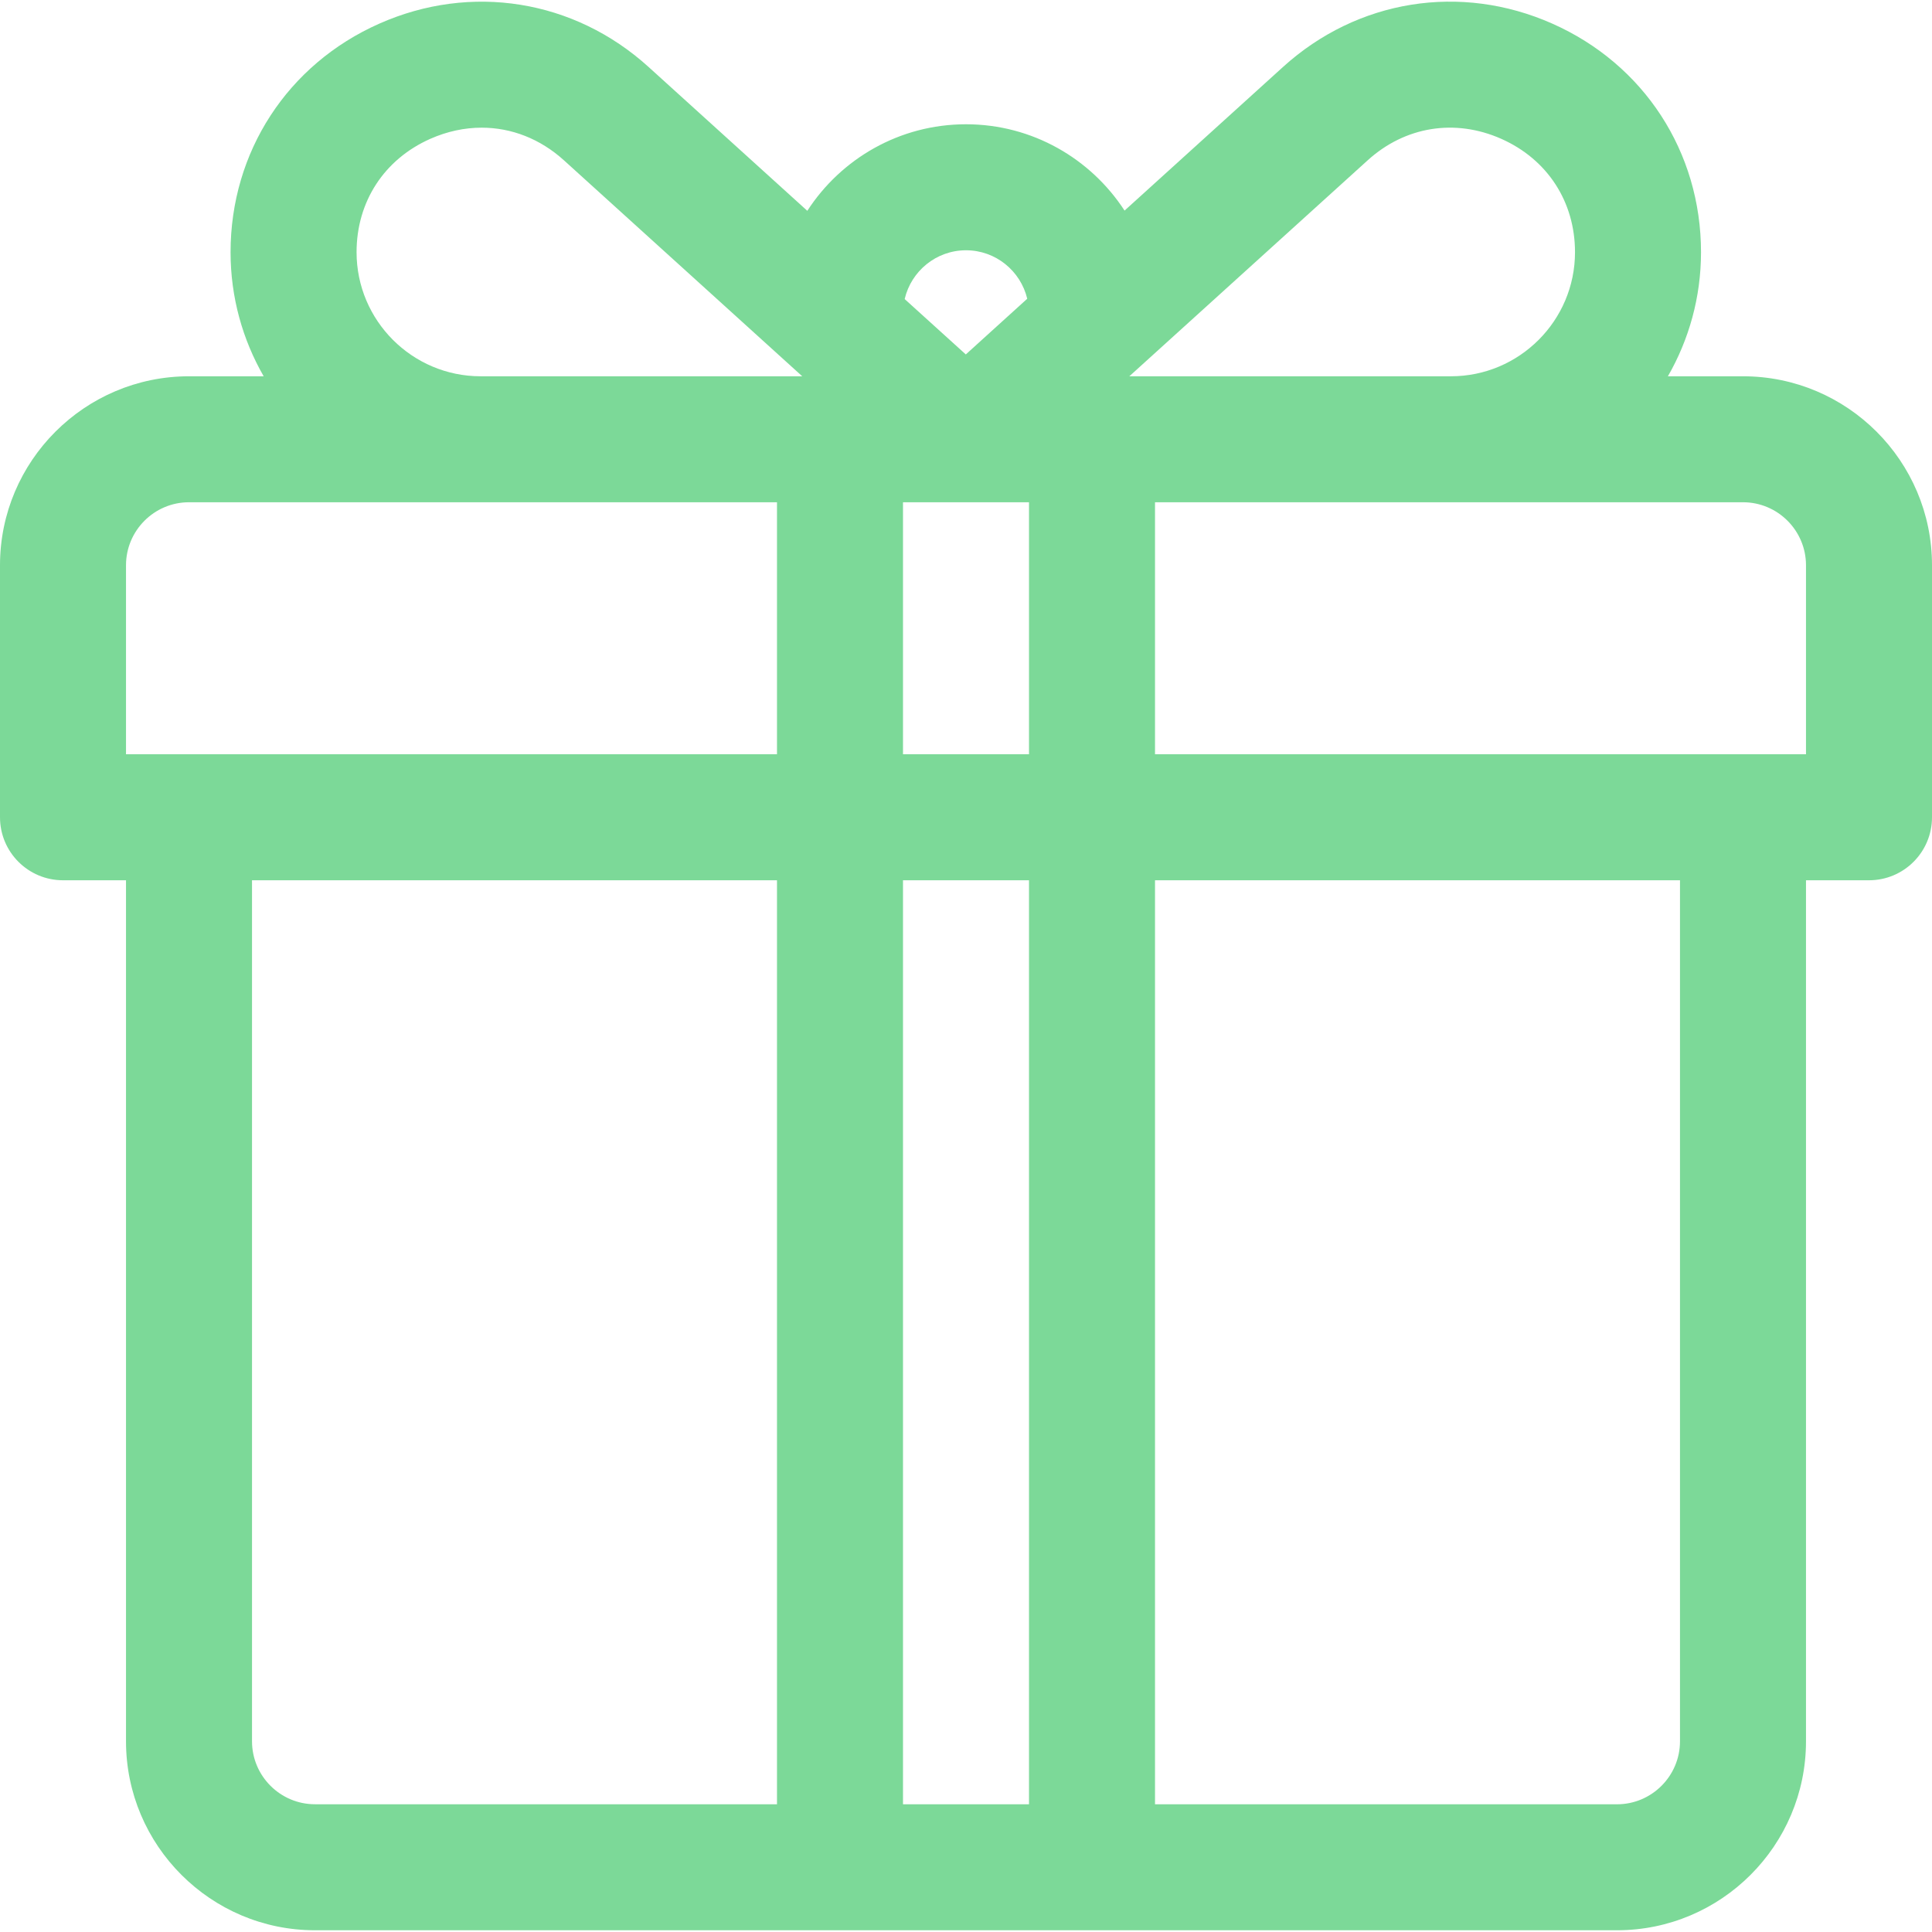 <?xml version="1.0" encoding="UTF-8"?> <svg xmlns="http://www.w3.org/2000/svg" width="59" height="59" viewBox="0 0 59 59" fill="none"> <g clip-path="url(#clip0)"> <path d="M53.228 11.491H50.935C51.577 10.373 51.946 9.081 51.946 7.702C51.946 4.638 50.205 1.963 47.404 0.721C44.603 -0.521 41.452 -0.014 39.182 2.044L34.342 6.431C33.311 4.846 31.527 3.795 29.5 3.795C27.47 3.795 25.683 4.849 24.654 6.438L19.805 2.044C17.535 -0.013 14.384 -0.52 11.583 0.722C8.782 1.963 7.041 4.638 7.041 7.703C7.041 9.081 7.41 10.373 8.052 11.491H5.772C2.589 11.491 0 14.08 0 17.262V24.958C0 26.021 0.861 26.882 1.924 26.882H3.848V53.176C3.848 56.358 6.437 58.947 9.62 58.947C11.493 58.947 47.935 58.947 49.38 58.947C52.563 58.947 55.152 56.358 55.152 53.176V26.882H57.076C58.139 26.882 59 26.021 59 24.958V17.262C59 14.08 56.411 11.491 53.228 11.491ZM23.728 55.099H9.62C8.559 55.099 7.696 54.236 7.696 53.175V26.882H23.728V55.099H23.728ZM23.728 23.034C22.907 23.034 4.675 23.034 3.848 23.034V17.262C3.848 16.202 4.711 15.338 5.772 15.338C6.456 15.338 22.902 15.338 23.728 15.338V23.034ZM14.678 11.491V11.491C12.589 11.491 10.889 9.791 10.889 7.702C10.889 6.159 11.731 4.865 13.142 4.239C13.658 4.011 14.188 3.899 14.71 3.899C15.616 3.899 16.496 4.238 17.221 4.895L24.499 11.491H14.678V11.491ZM29.5 7.643C30.408 7.643 31.169 8.276 31.37 9.123L29.494 10.824L27.627 9.133C27.825 8.281 28.589 7.643 29.5 7.643ZM31.424 55.099H27.576V26.882H31.424V55.099ZM31.424 23.034H27.576V15.338C28.951 15.338 30.035 15.338 31.424 15.338V23.034ZM41.766 4.896C42.909 3.859 44.434 3.614 45.845 4.239C47.255 4.865 48.098 6.159 48.098 7.703C48.098 9.791 46.398 11.491 44.309 11.491H34.488L41.766 4.896ZM51.304 53.176C51.304 54.236 50.441 55.1 49.38 55.1H35.272V26.882H51.304V53.176ZM55.152 23.034C54.324 23.034 36.093 23.034 35.272 23.034V15.338C36.081 15.338 52.526 15.338 53.228 15.338C54.289 15.338 55.152 16.202 55.152 17.262V23.034V23.034Z" fill="#7CD998"></path> </g> <defs> <clipPath id="clip0"> <rect width="59" height="59" fill="white"></rect> </clipPath> </defs> </svg> 
